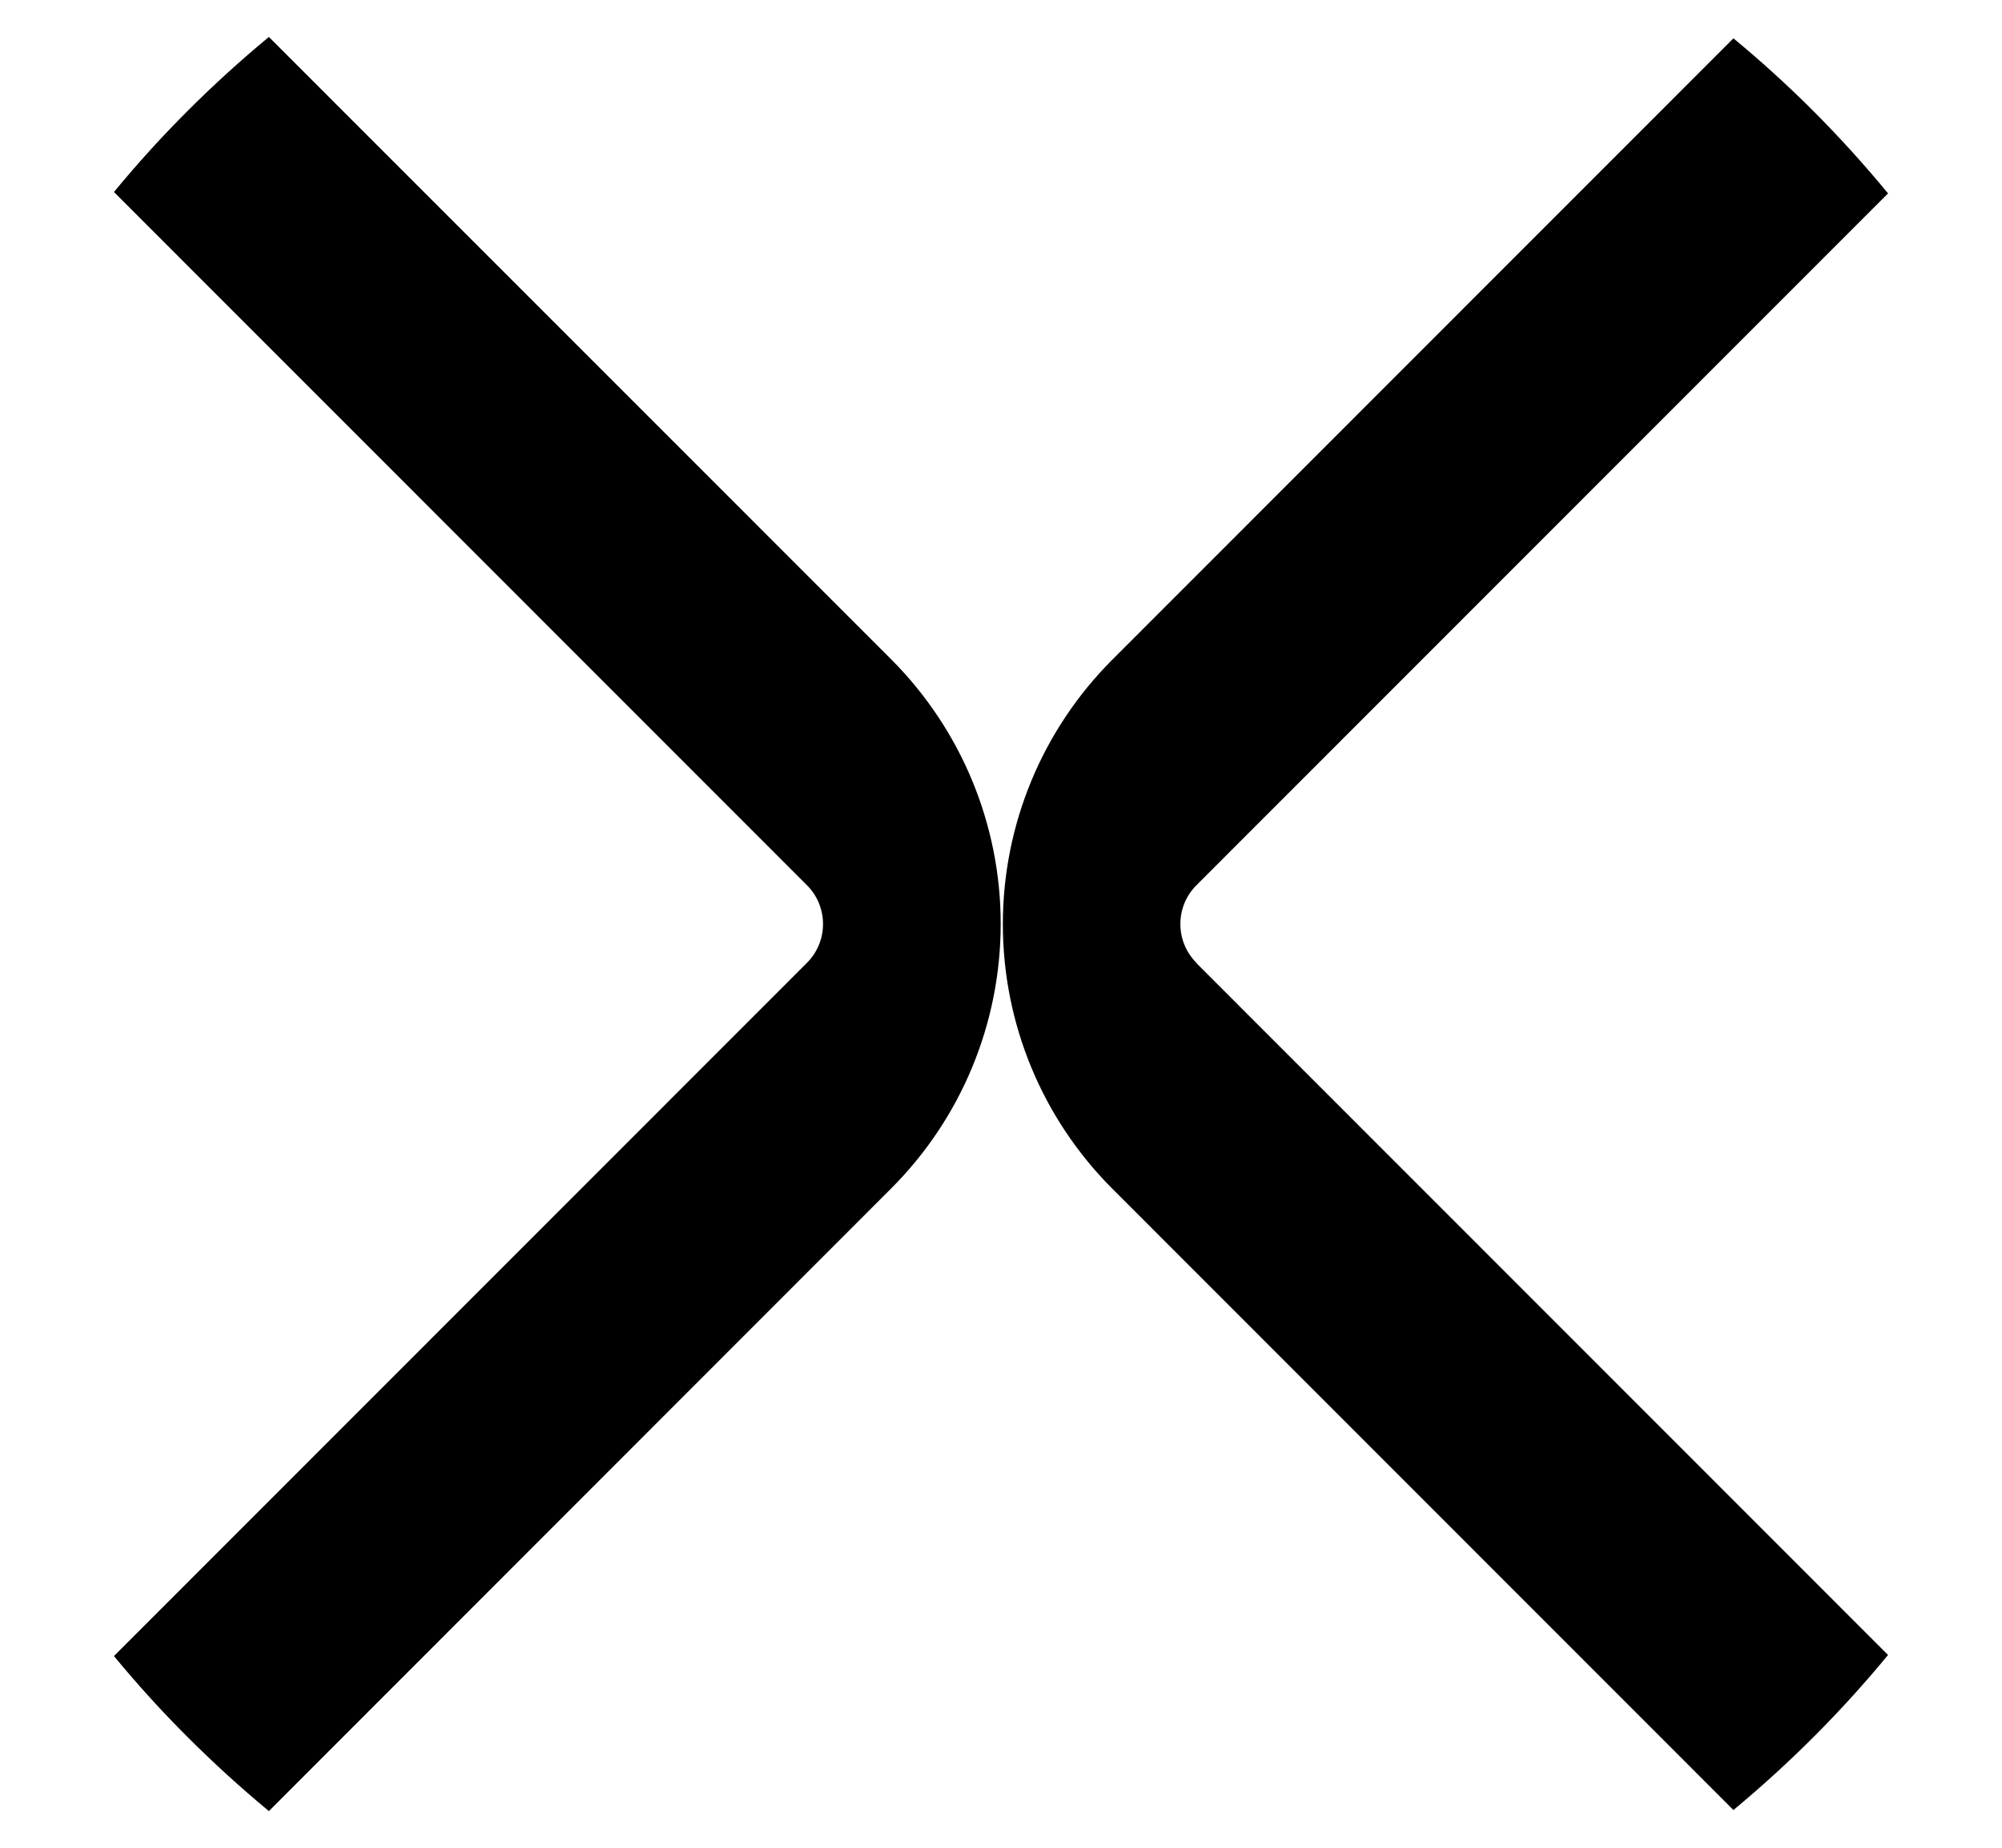 <svg width="13" height="12" viewBox="0 0 13 12" fill="none" xmlns="http://www.w3.org/2000/svg">
<path d="M1.746 0.24C1.38 0.543 1.042 0.88 0.74 1.247L5.24 5.749C5.379 5.888 5.379 6.114 5.24 6.253L0.74 10.755C1.042 11.122 1.38 11.458 1.746 11.762L5.787 7.718C6.242 7.263 6.498 6.646 6.498 6C6.498 5.355 6.242 4.738 5.787 4.282L1.746 0.24ZM7.769 6.253C7.63 6.114 7.63 5.888 7.769 5.749L12.26 1.256C11.958 0.889 11.622 0.551 11.256 0.249L7.223 4.284C6.768 4.739 6.512 5.356 6.512 6.002C6.512 6.648 6.768 7.265 7.223 7.72L11.256 11.755C11.622 11.451 11.958 11.115 12.26 10.748L7.769 6.255V6.253Z" fill="black"/>
</svg>
